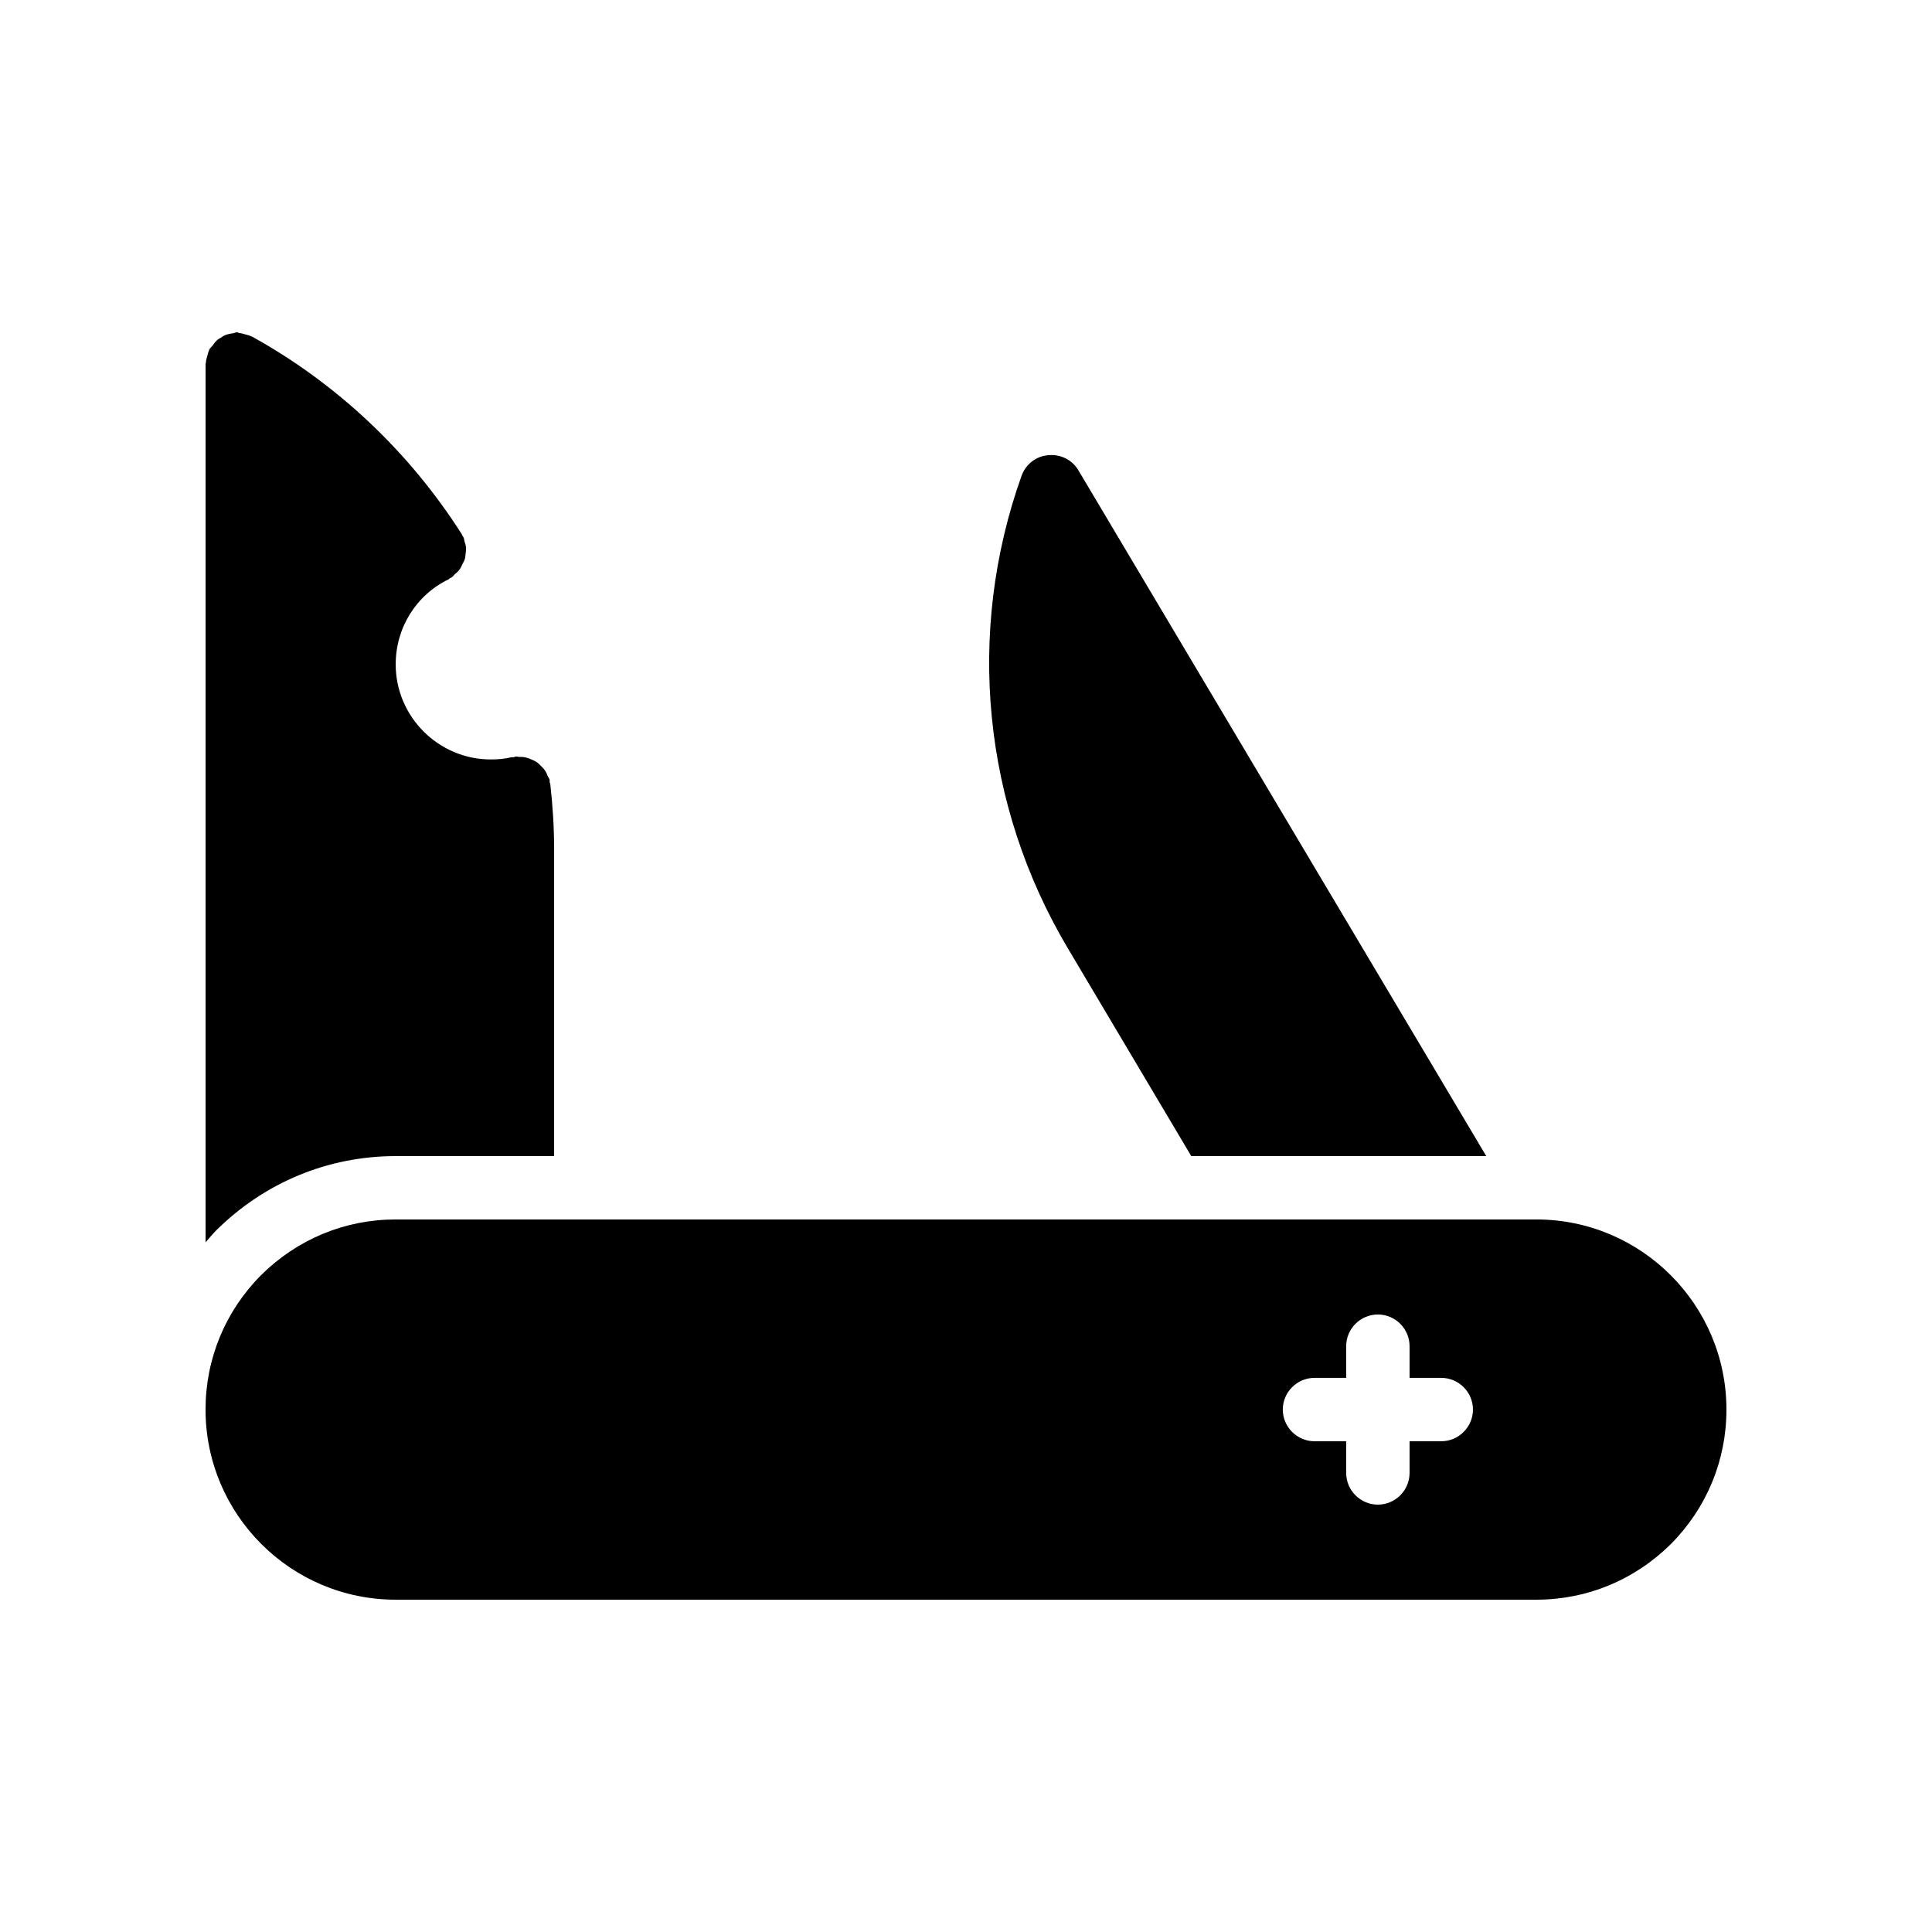 <?xml version="1.0" encoding="UTF-8"?>
<!-- Uploaded to: ICON Repo, www.iconrepo.com, Generator: ICON Repo Mixer Tools -->
<svg fill="#000000" width="800px" height="800px" version="1.1" viewBox="144 144 512 512" xmlns="http://www.w3.org/2000/svg">
 <g>
  <path d="m459.7 450.38h78.176l-108.07-181.71c-1.68-2.856-4.785-4.367-8.062-4.031-3.191 0.25-5.961 2.434-7.055 5.543-14.777 41.562-10.242 87.242 12.344 125.2z"/>
  <path d="m248.86 450.38h41.984v-81.449c0-5.543-0.336-11.082-1.008-17.129 0-0.168-0.168-0.336-0.168-0.504v-0.586c-0.082-0.418-0.336-0.672-0.504-1.008-0.168-0.504-0.418-1.008-0.672-1.426-0.336-0.504-0.754-0.922-1.176-1.344-0.336-0.336-0.586-0.586-1.008-0.922-0.504-0.336-1.09-0.586-1.68-0.84-0.418-0.168-0.84-0.336-1.258-0.418-0.586-0.168-1.176-0.168-1.762-0.168-0.336 0-0.672-0.168-1.008-0.082-0.168 0-0.336 0.168-0.504 0.168h-0.586c-1.594 0.418-3.441 0.586-5.457 0.586-13.855 0-25.191-11.336-25.191-25.191 0-9.656 5.375-18.391 14.105-22.586 0.082-0.082 0.168-0.168 0.25-0.25 0.168-0.082 0.336-0.168 0.504-0.25 0.336-0.25 0.586-0.586 0.84-0.84 0.418-0.336 0.84-0.672 1.176-1.176 0.336-0.418 0.586-0.922 0.754-1.344 0.25-0.504 0.504-0.922 0.672-1.426 0.168-0.504 0.168-1.008 0.25-1.594 0.082-0.504 0.082-1.008 0.082-1.594-0.082-0.586-0.25-1.09-0.418-1.594-0.082-0.418-0.082-0.754-0.336-1.176-0.082-0.168-0.168-0.25-0.25-0.336-0.082-0.168-0.082-0.336-0.168-0.418-13.855-21.746-33-39.801-55.418-52.227-0.168-0.082-0.25-0.082-0.418-0.168-0.504-0.25-1.008-0.336-1.594-0.504-0.586-0.168-1.09-0.336-1.594-0.336-0.172-0.105-0.258-0.188-0.426-0.188-0.418 0-0.754 0.168-1.09 0.25-0.586 0.082-1.09 0.168-1.68 0.336-0.504 0.168-1.008 0.418-1.426 0.754-0.418 0.25-0.922 0.504-1.258 0.84-0.418 0.418-0.754 0.84-1.09 1.344-0.25 0.336-0.504 0.504-0.754 0.84-0.082 0.168-0.082 0.25-0.168 0.418-0.25 0.504-0.336 1.008-0.504 1.594-0.168 0.586-0.336 1.09-0.336 1.68-0.008 0.09-0.09 0.172-0.09 0.34v232.76c0.922-1.008 1.762-2.098 2.769-3.106 12.848-12.766 29.723-19.734 47.609-19.734z"/>
  <path d="m551.14 467.17h-302.29c-13.434 0-26.031 5.207-35.688 14.777-9.488 9.574-14.691 22.172-14.691 35.605 0 27.793 22.586 50.383 50.383 50.383h302.29c13.434 0 26.031-5.207 35.688-14.777 9.484-9.574 14.691-22.172 14.691-35.605 0-27.793-22.59-50.383-50.383-50.383zm-25.191 58.777h-8.398v8.398c0 4.617-3.777 8.398-8.398 8.398-4.617 0-8.398-3.777-8.398-8.398v-8.398h-8.398c-4.617 0-8.398-3.777-8.398-8.398 0-4.617 3.777-8.398 8.398-8.398h8.398v-8.398c0-4.617 3.777-8.398 8.398-8.398 4.617 0 8.398 3.777 8.398 8.398v8.398h8.398c4.617 0 8.398 3.777 8.398 8.398 0 4.621-3.777 8.398-8.398 8.398z"/>
 </g>
</svg>